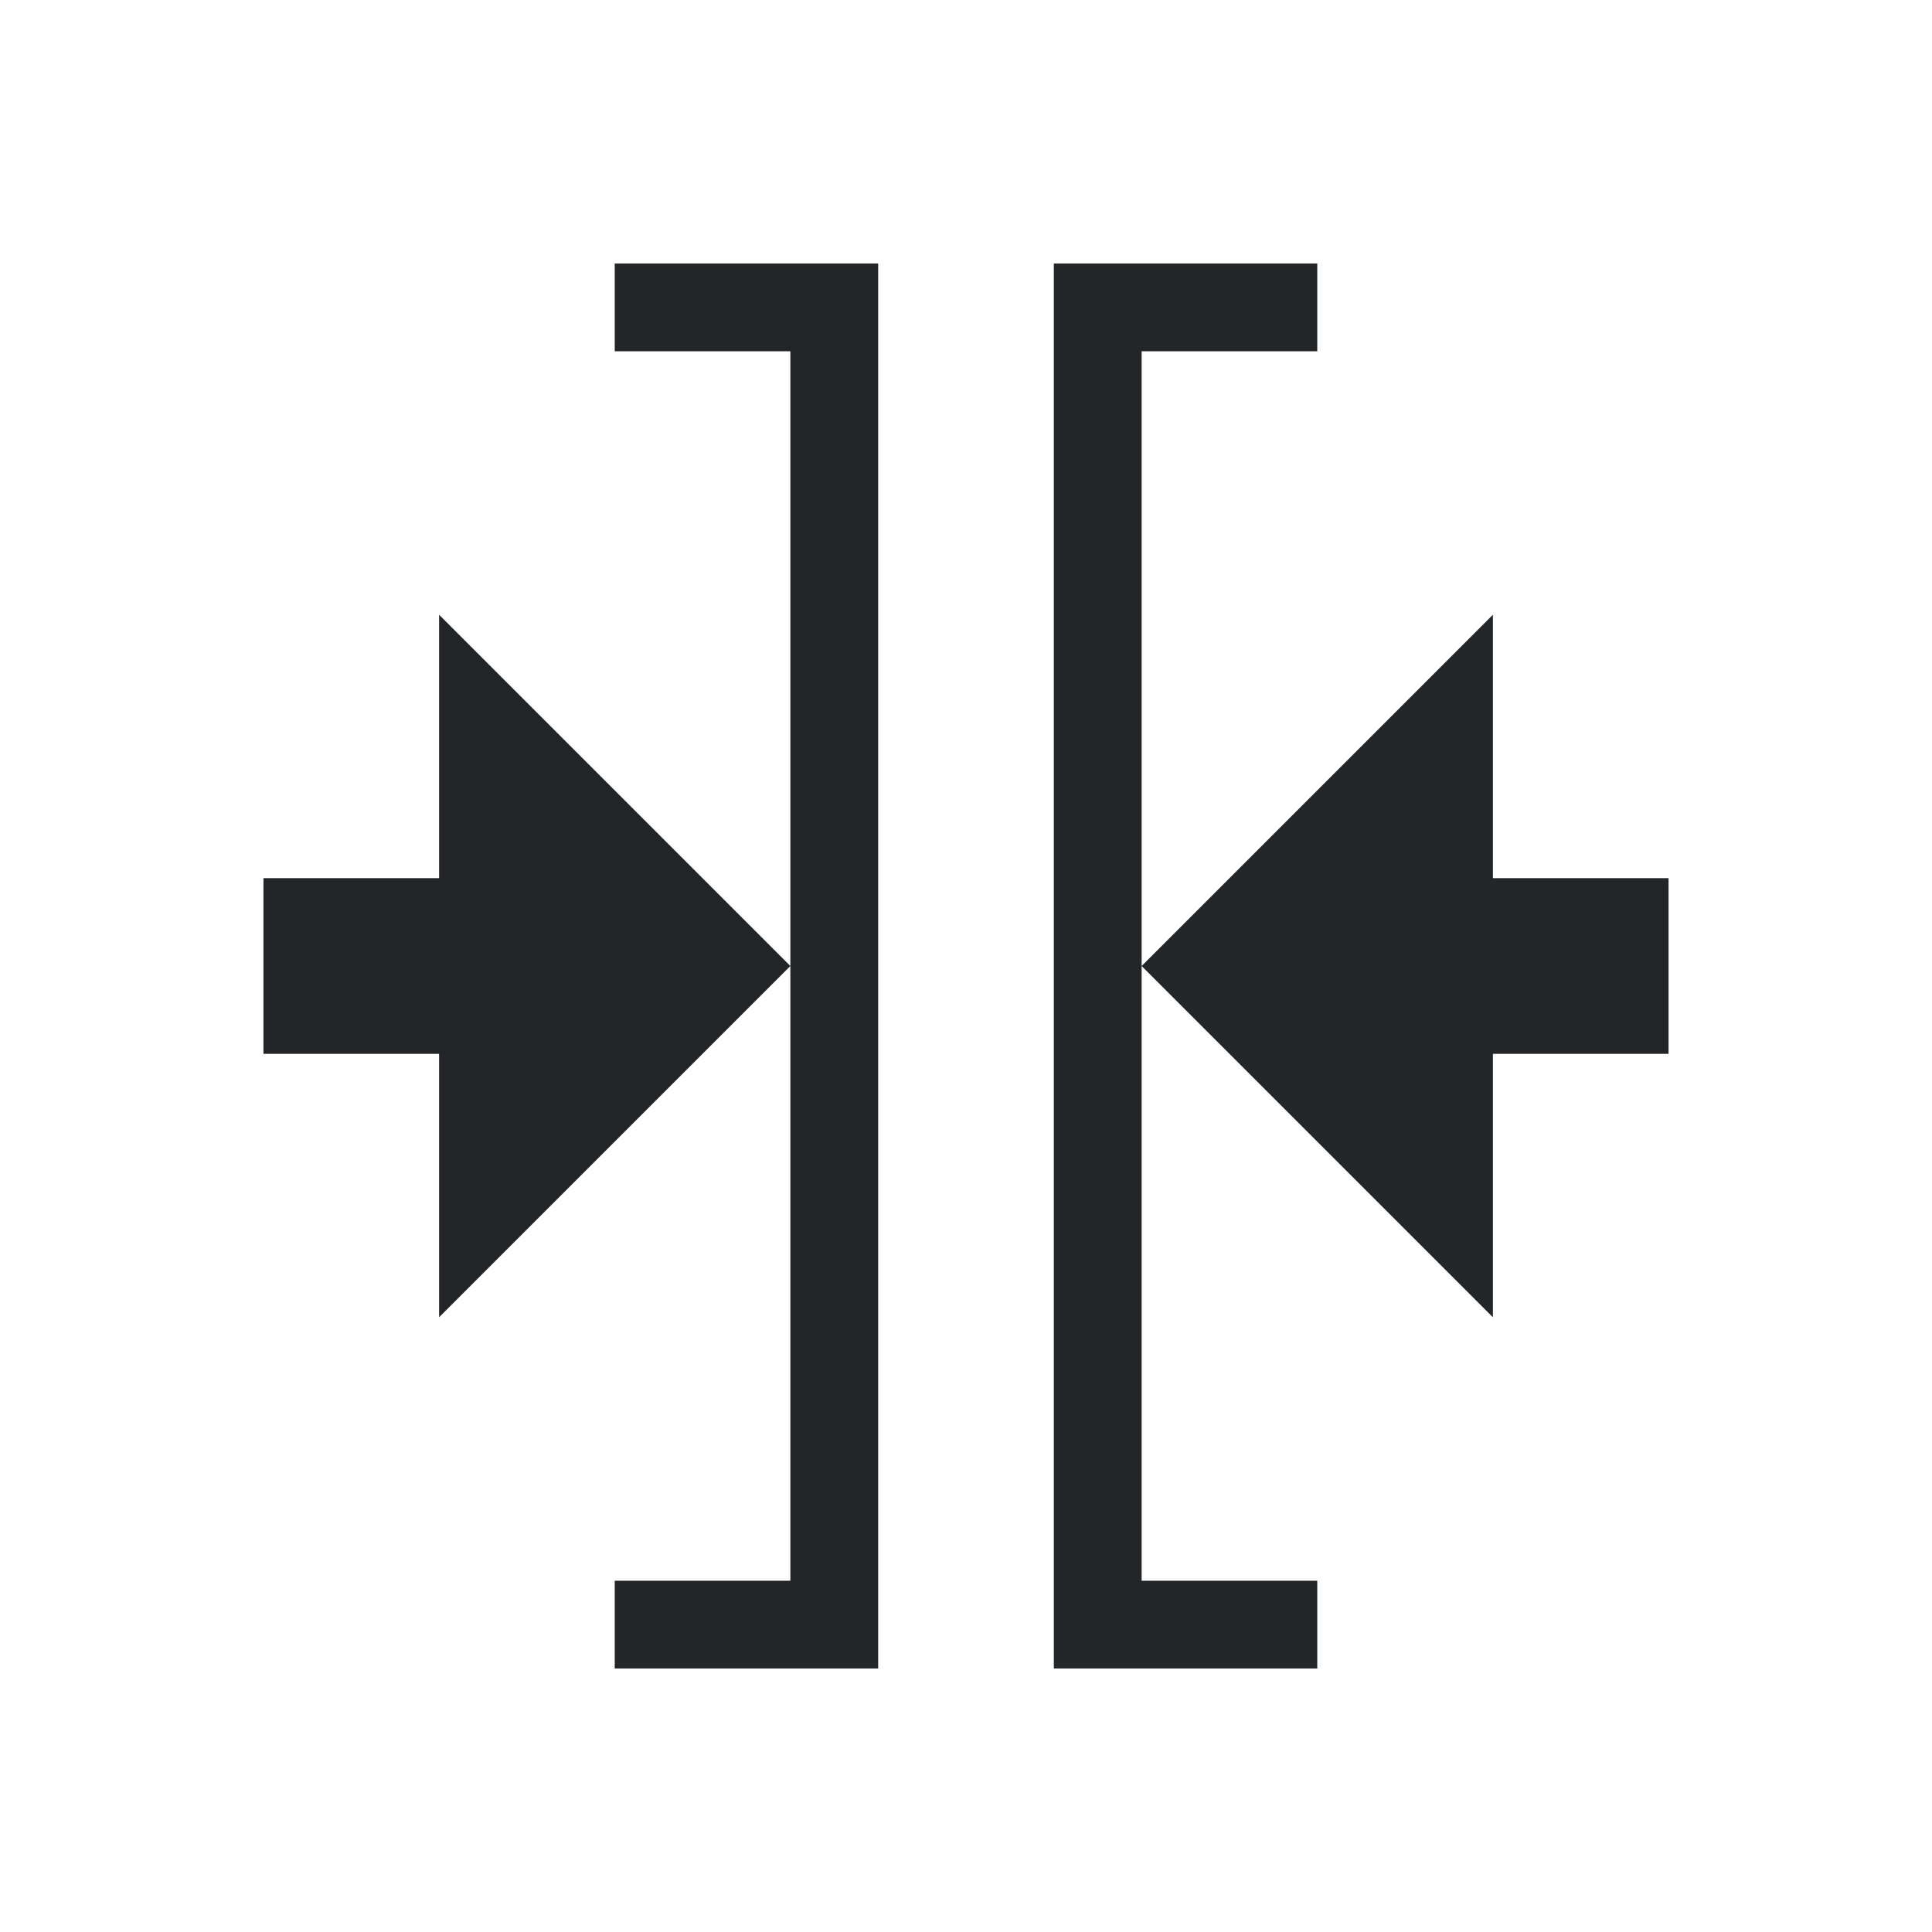 <svg version="1.1" viewBox="0 0 22 22" xmlns="http://www.w3.org/2000/svg">
    <defs>
        <style id="current-color-scheme" type="text/css">.ColorScheme-Text {
        color:#232629;
      }</style>
    </defs>
    <path style="fill:currentColor;fill-opacity:1;stroke:none" class="ColorScheme-Text" d="m7 3v1h2v7 7h-2v1h3v-16h-3zm2 8-4-4v3h-2v2h2v3l4-4zm3-8v16h3v-1h-2v-7-7h2v-1h-3zm1 8 4 4v-3h2v-2h-2v-3l-4 4z"/>
</svg>
